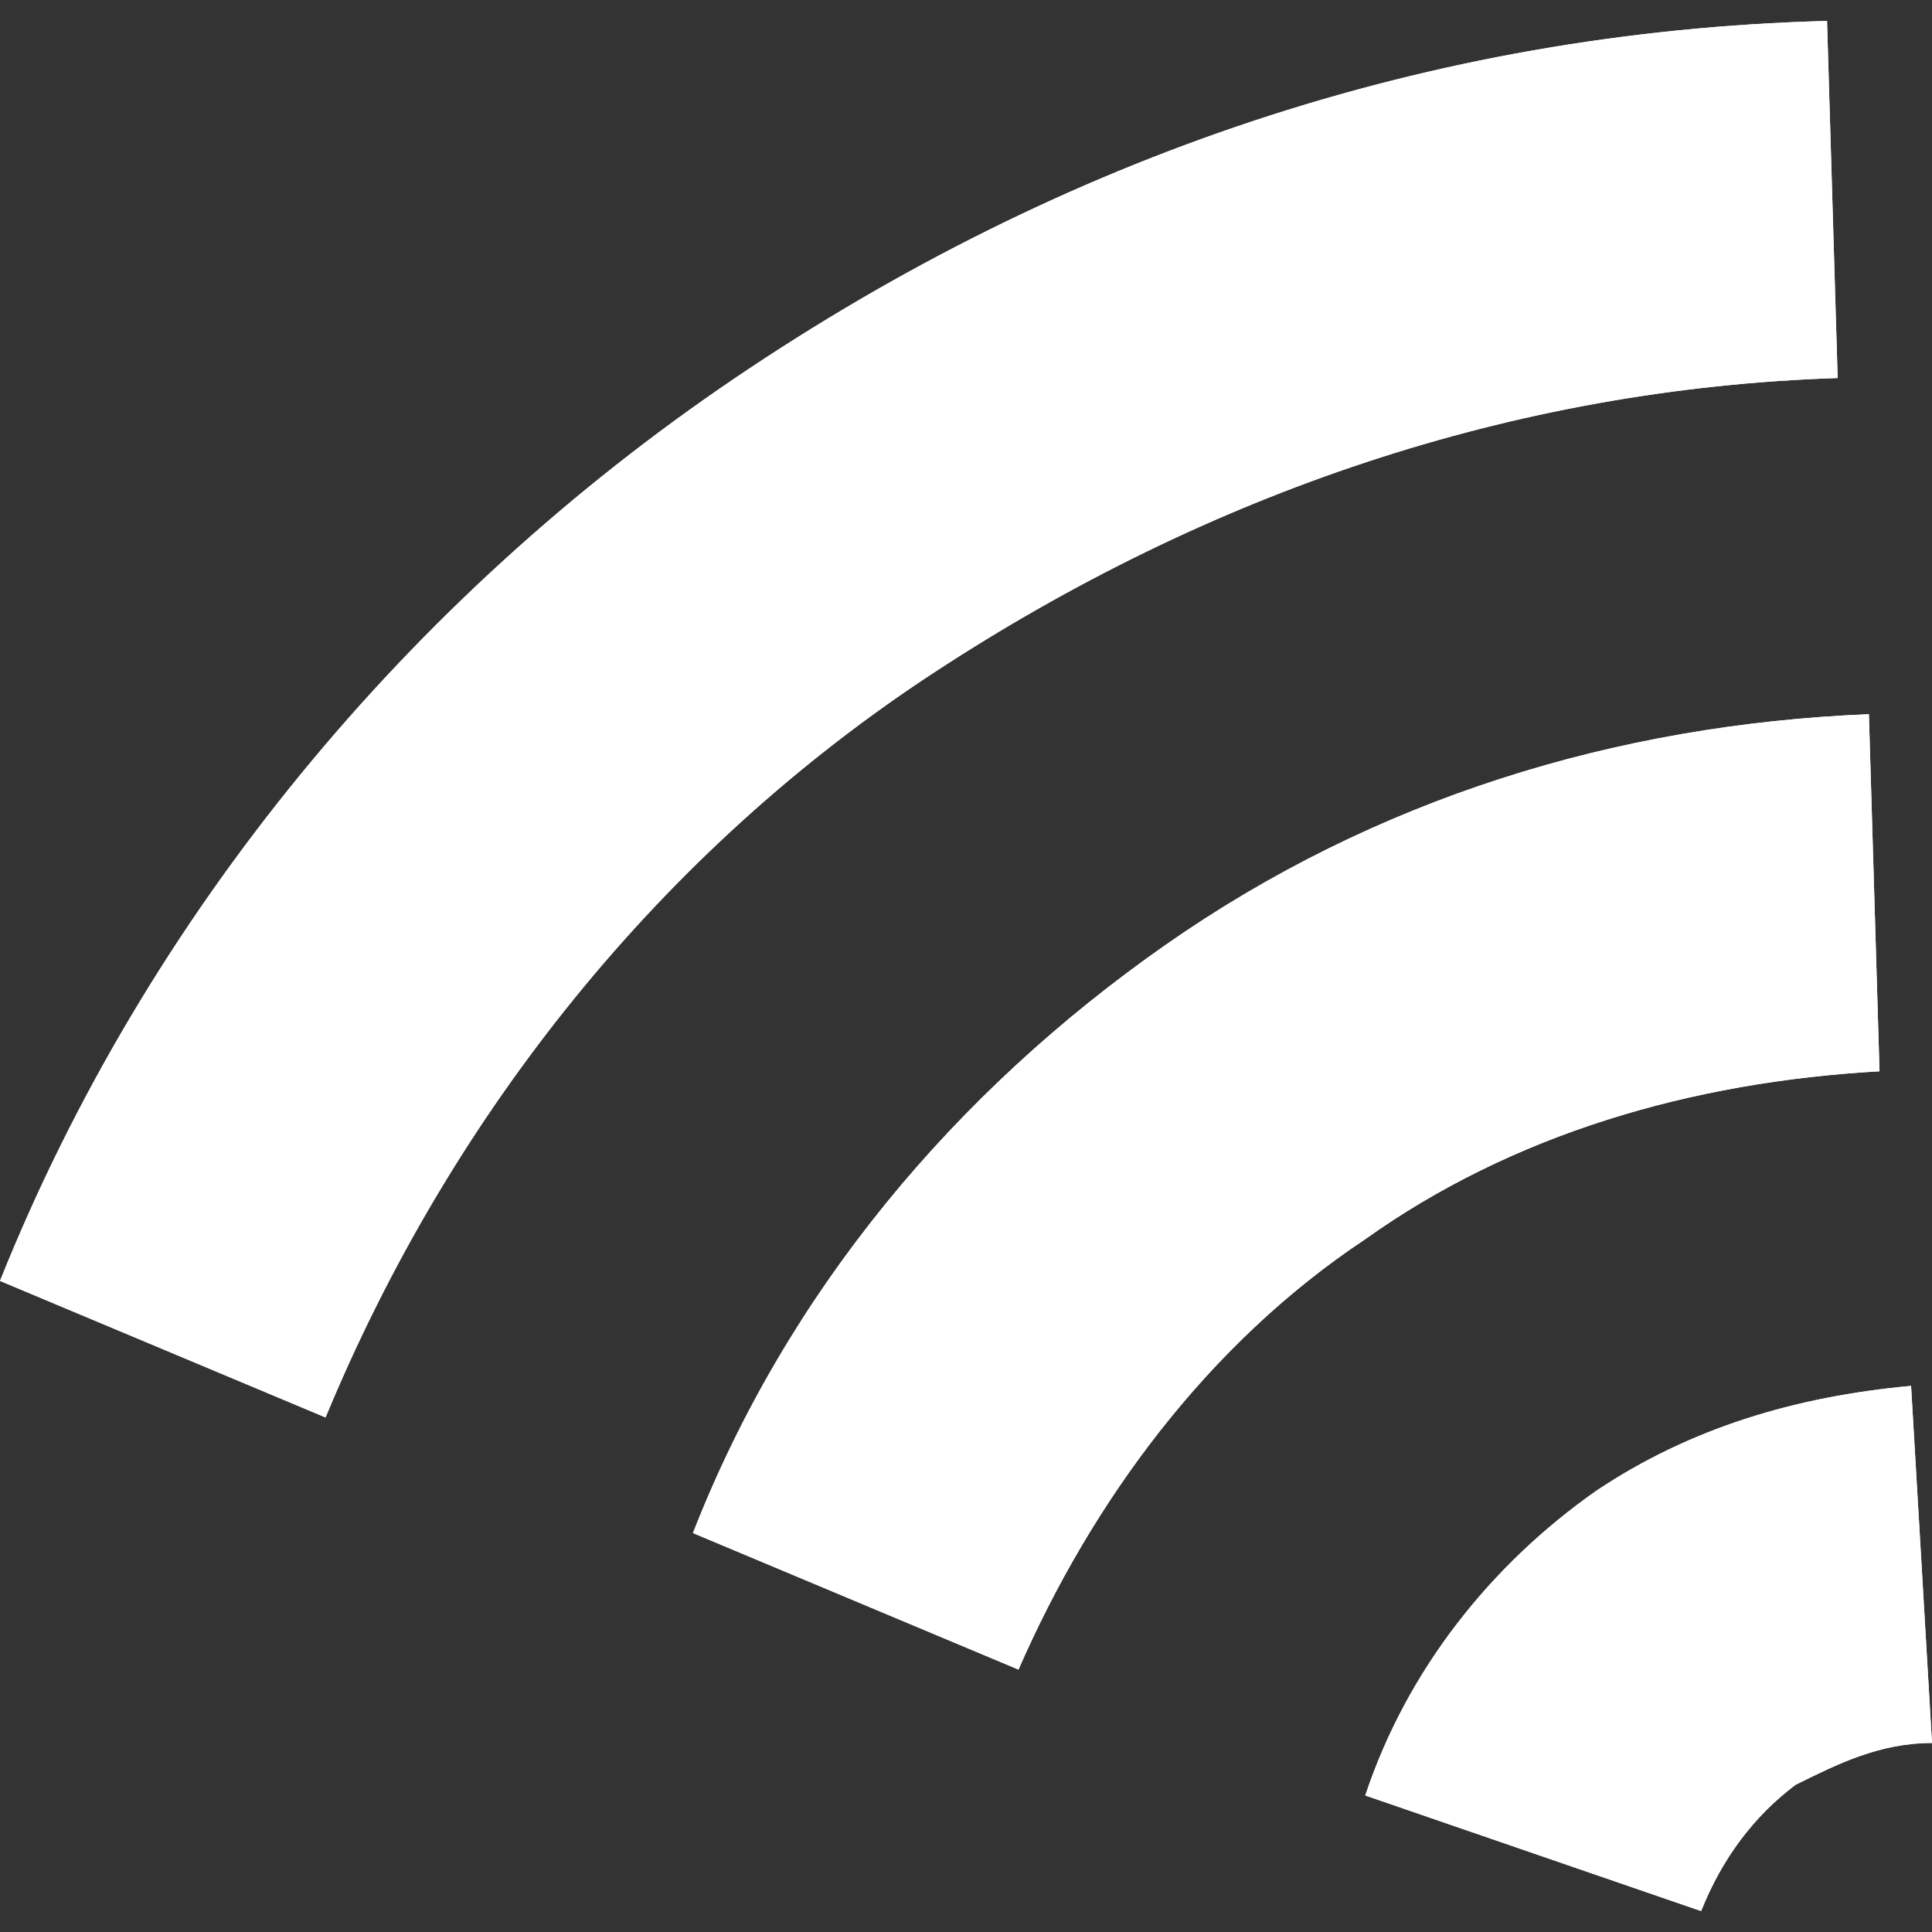 <?xml version="1.0" encoding="utf-8"?>
<!-- Generator: Adobe Illustrator 27.1.1, SVG Export Plug-In . SVG Version: 6.00 Build 0)  -->
<svg version="1.1" id="Laag_1" xmlns="http://www.w3.org/2000/svg" xmlns:xlink="http://www.w3.org/1999/xlink" x="0px" y="0px"
	 viewBox="0 0 600 600" style="enable-background:new 0 0 600 600;" xml:space="preserve">
<rect x="0" y="0" width="600" height="600" fill="#333333" stroke="none"/>
<style type="text/css">
	.st0{fill:#FFFFFF;}
</style>
<g>
	<path class="st0" d="M528.3,593.5l-104.3-35.9c13-39.1,39.1-71.7,71.7-94.6c29.3-19.6,62-29.3,97.8-32.6l6.5,110.9
		c-16.3,0-29.3,6.5-42.4,13C544.6,564.1,534.8,577.2,528.3,593.5"/>
	<path class="st0" d="M528.3,593.5l-104.3-35.9c13-39.1,39.1-71.7,71.7-94.6c29.3-19.6,62-29.3,97.8-32.6l6.5,110.9
		c-16.3,0-29.3,6.5-42.4,13C544.6,564.1,534.8,577.2,528.3,593.5"/>
	<path class="st0" d="M316.3,518.5l-101.1-42.4c29.3-75,81.5-137,146.7-182.6s140.2-68.5,218.5-71.7l3.3,110.9
		c-58.7,3.3-114.1,19.6-159.8,52.2C375,417.4,339.1,466.3,316.3,518.5"/>
	<path class="st0" d="M101.1,440.2L0,397.8c45.7-114.1,127.2-212,228.3-280.4S443.5,9.8,567.4,6.5l3.3,110.9
		c-101.1,3.3-195.7,35.9-280.4,91.3S140.2,345.7,101.1,440.2"/>
	<path class="st0" d="M316.3,518.5l-101.1-42.4c29.3-75,81.5-137,146.7-182.6s140.2-68.5,218.5-71.7l3.3,110.9
		c-58.7,3.3-114.1,19.6-159.8,52.2C375,417.4,339.1,466.3,316.3,518.5"/>
	<path class="st0" d="M101.1,440.2L0,397.8c45.7-114.1,127.2-212,228.3-280.4S443.5,9.8,567.4,6.5l3.3,110.9
		c-101.1,3.3-195.7,35.9-280.4,91.3S140.2,345.7,101.1,440.2"/>
</g>
</svg>
